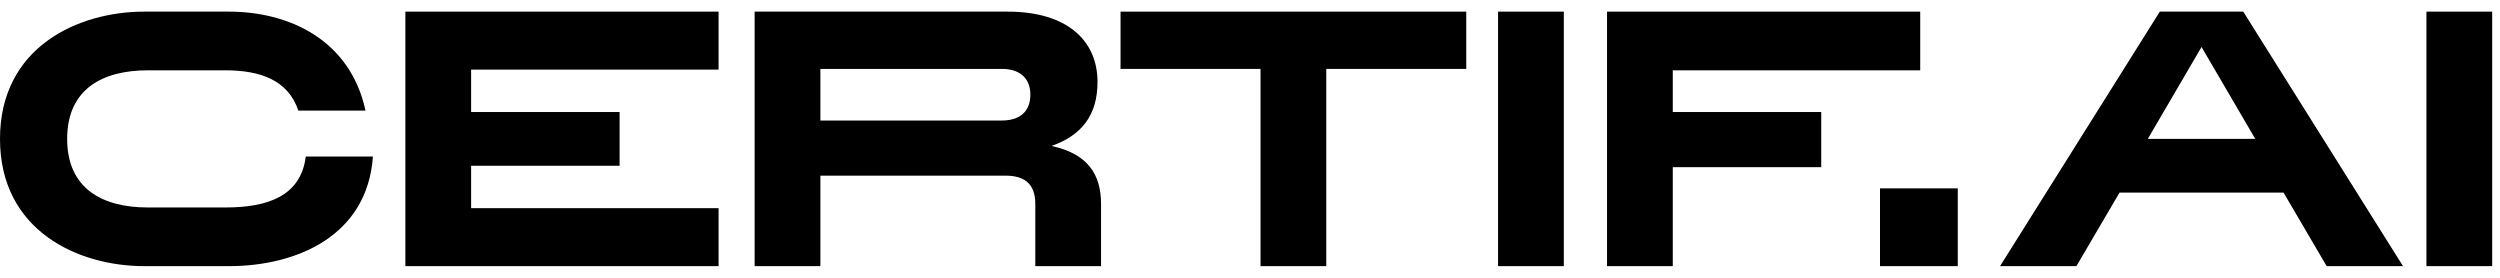 <svg width="198" height="22" viewBox="0 0 198 22" fill="none" xmlns="http://www.w3.org/2000/svg">
<path d="M24.216 12.4H29.536C29.088 18.727 23.433 21.078 18.141 21.078H11.422C6.187 21.078 0 18.279 0 11C0 3.721 6.187 0.921 11.422 0.921H18.141C22.789 0.921 27.716 3.077 28.948 8.76H23.628C22.817 6.325 20.577 5.569 17.861 5.569H11.702C8.119 5.569 5.319 7.052 5.319 11C5.319 14.947 8.119 16.431 11.702 16.431H17.861C21.193 16.431 23.825 15.535 24.216 12.4Z" fill="black"/>
<path d="M56.91 0.921V5.513H37.313V8.872H49.072V13.128H37.313V16.487H56.91V21.078H32.106V0.921H56.91Z" fill="black"/>
<path d="M83.284 11.56C86.139 12.176 87.203 13.8 87.203 16.151V21.078H81.996V16.151C81.996 14.527 81.1 13.912 79.644 13.912H64.975V21.078H59.767V0.921H79.812C84.488 0.921 86.923 3.189 86.923 6.493C86.923 9.124 85.663 10.72 83.284 11.56ZM79.364 9.544C80.624 9.544 81.604 8.956 81.604 7.5C81.604 6.073 80.624 5.457 79.364 5.457H64.975V9.544H79.364Z" fill="black"/>
<path d="M116.127 0.921V5.457H105.041V21.078H99.834V5.457H88.747V0.921H116.127Z" fill="black"/>
<path d="M123.854 0.921V21.078H118.646V0.921H123.854Z" fill="black"/>
<path d="M152.081 0.921V5.569H132.484V8.872H144.242V13.24H132.484V21.078H127.277V0.921H152.081Z" fill="black"/>
<path d="M148.896 14.919H155.055V21.078H148.896V14.919Z" fill="black"/>
<path d="M184.272 21.078L180.857 15.255H167.866L164.451 21.078H158.404L171.058 0.921H177.665L190.319 21.078H184.272ZM170.106 11H178.617L174.362 3.721L170.106 11Z" fill="black"/>
<path d="M197.381 0.921V21.078H192.174V0.921H197.381Z" fill="black"/>
</svg>

